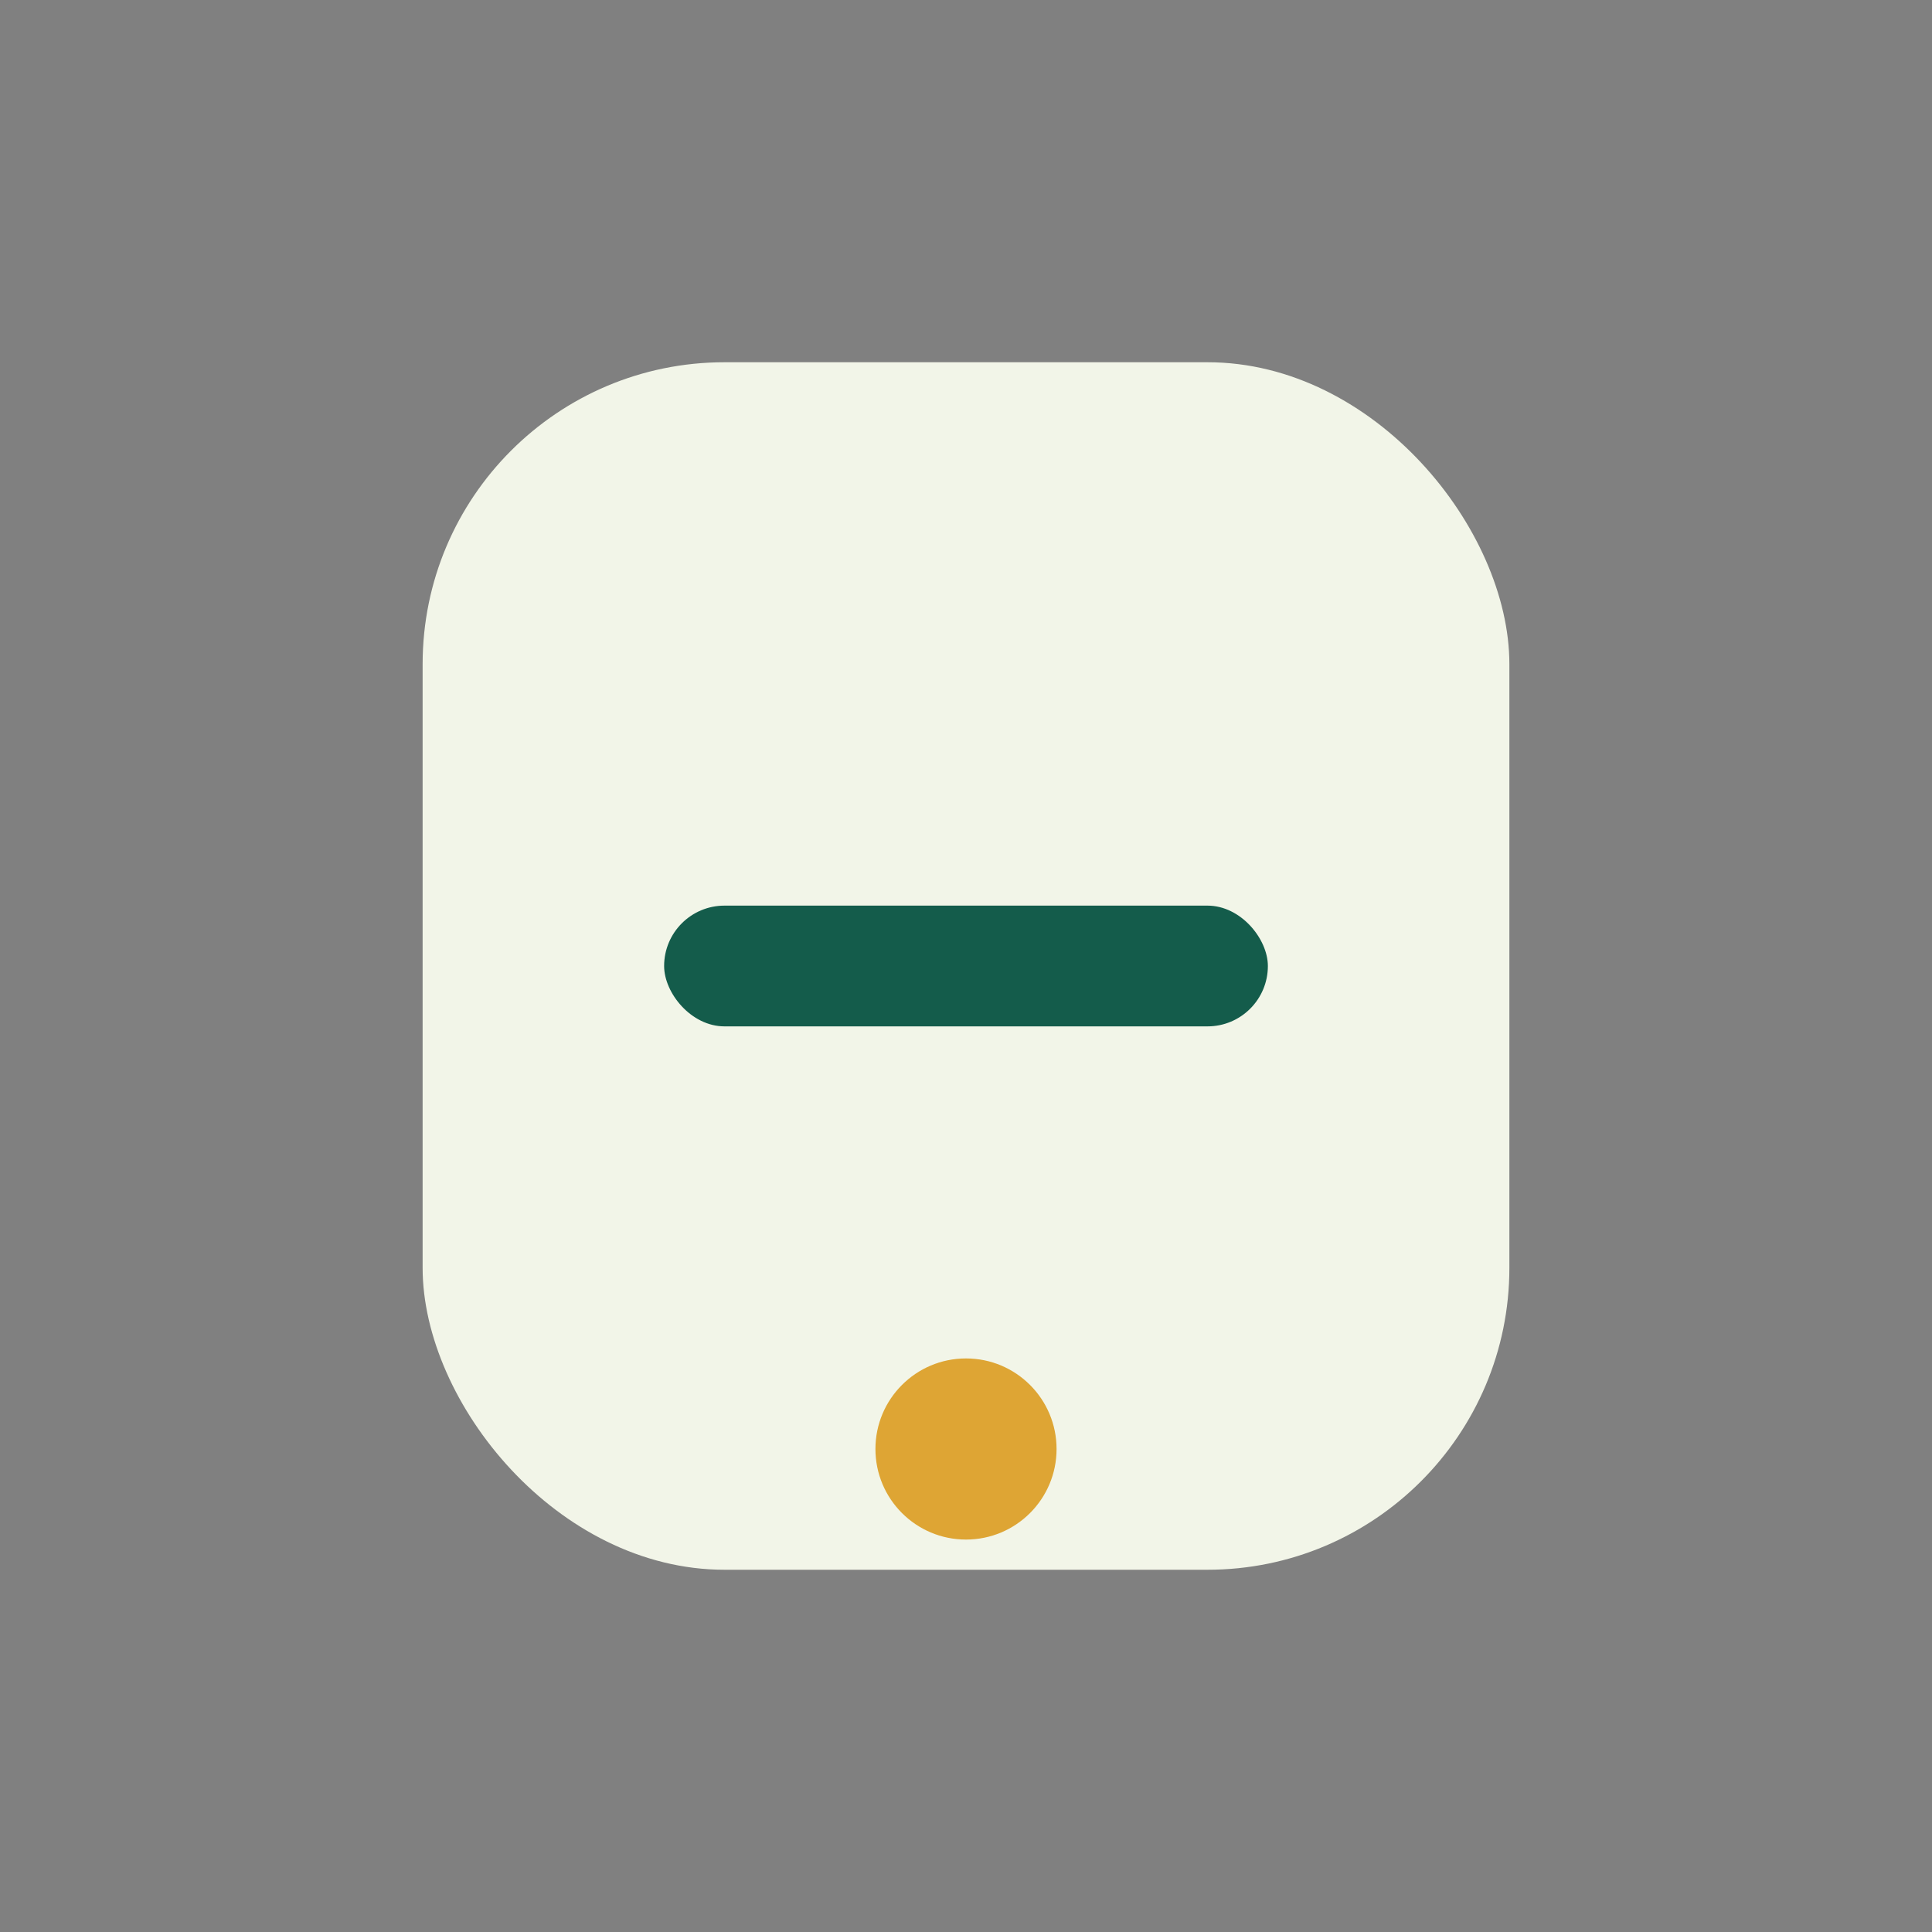 <?xml version="1.0" encoding="UTF-8"?>
<svg xmlns="http://www.w3.org/2000/svg" width="32" height="32" viewBox="0 0 32 32"><rect x="0" y="0" width="32" height="32" fill="#808080" stroke="none"/><rect x="7" y="6" width="18" height="20" rx="5" fill="#F2F5E8"/><rect x="11" y="15" width="10" height="2" rx="1" fill="#145C4B"/><circle cx="16" cy="24" r="1.5" fill="#DEA534"/></svg>